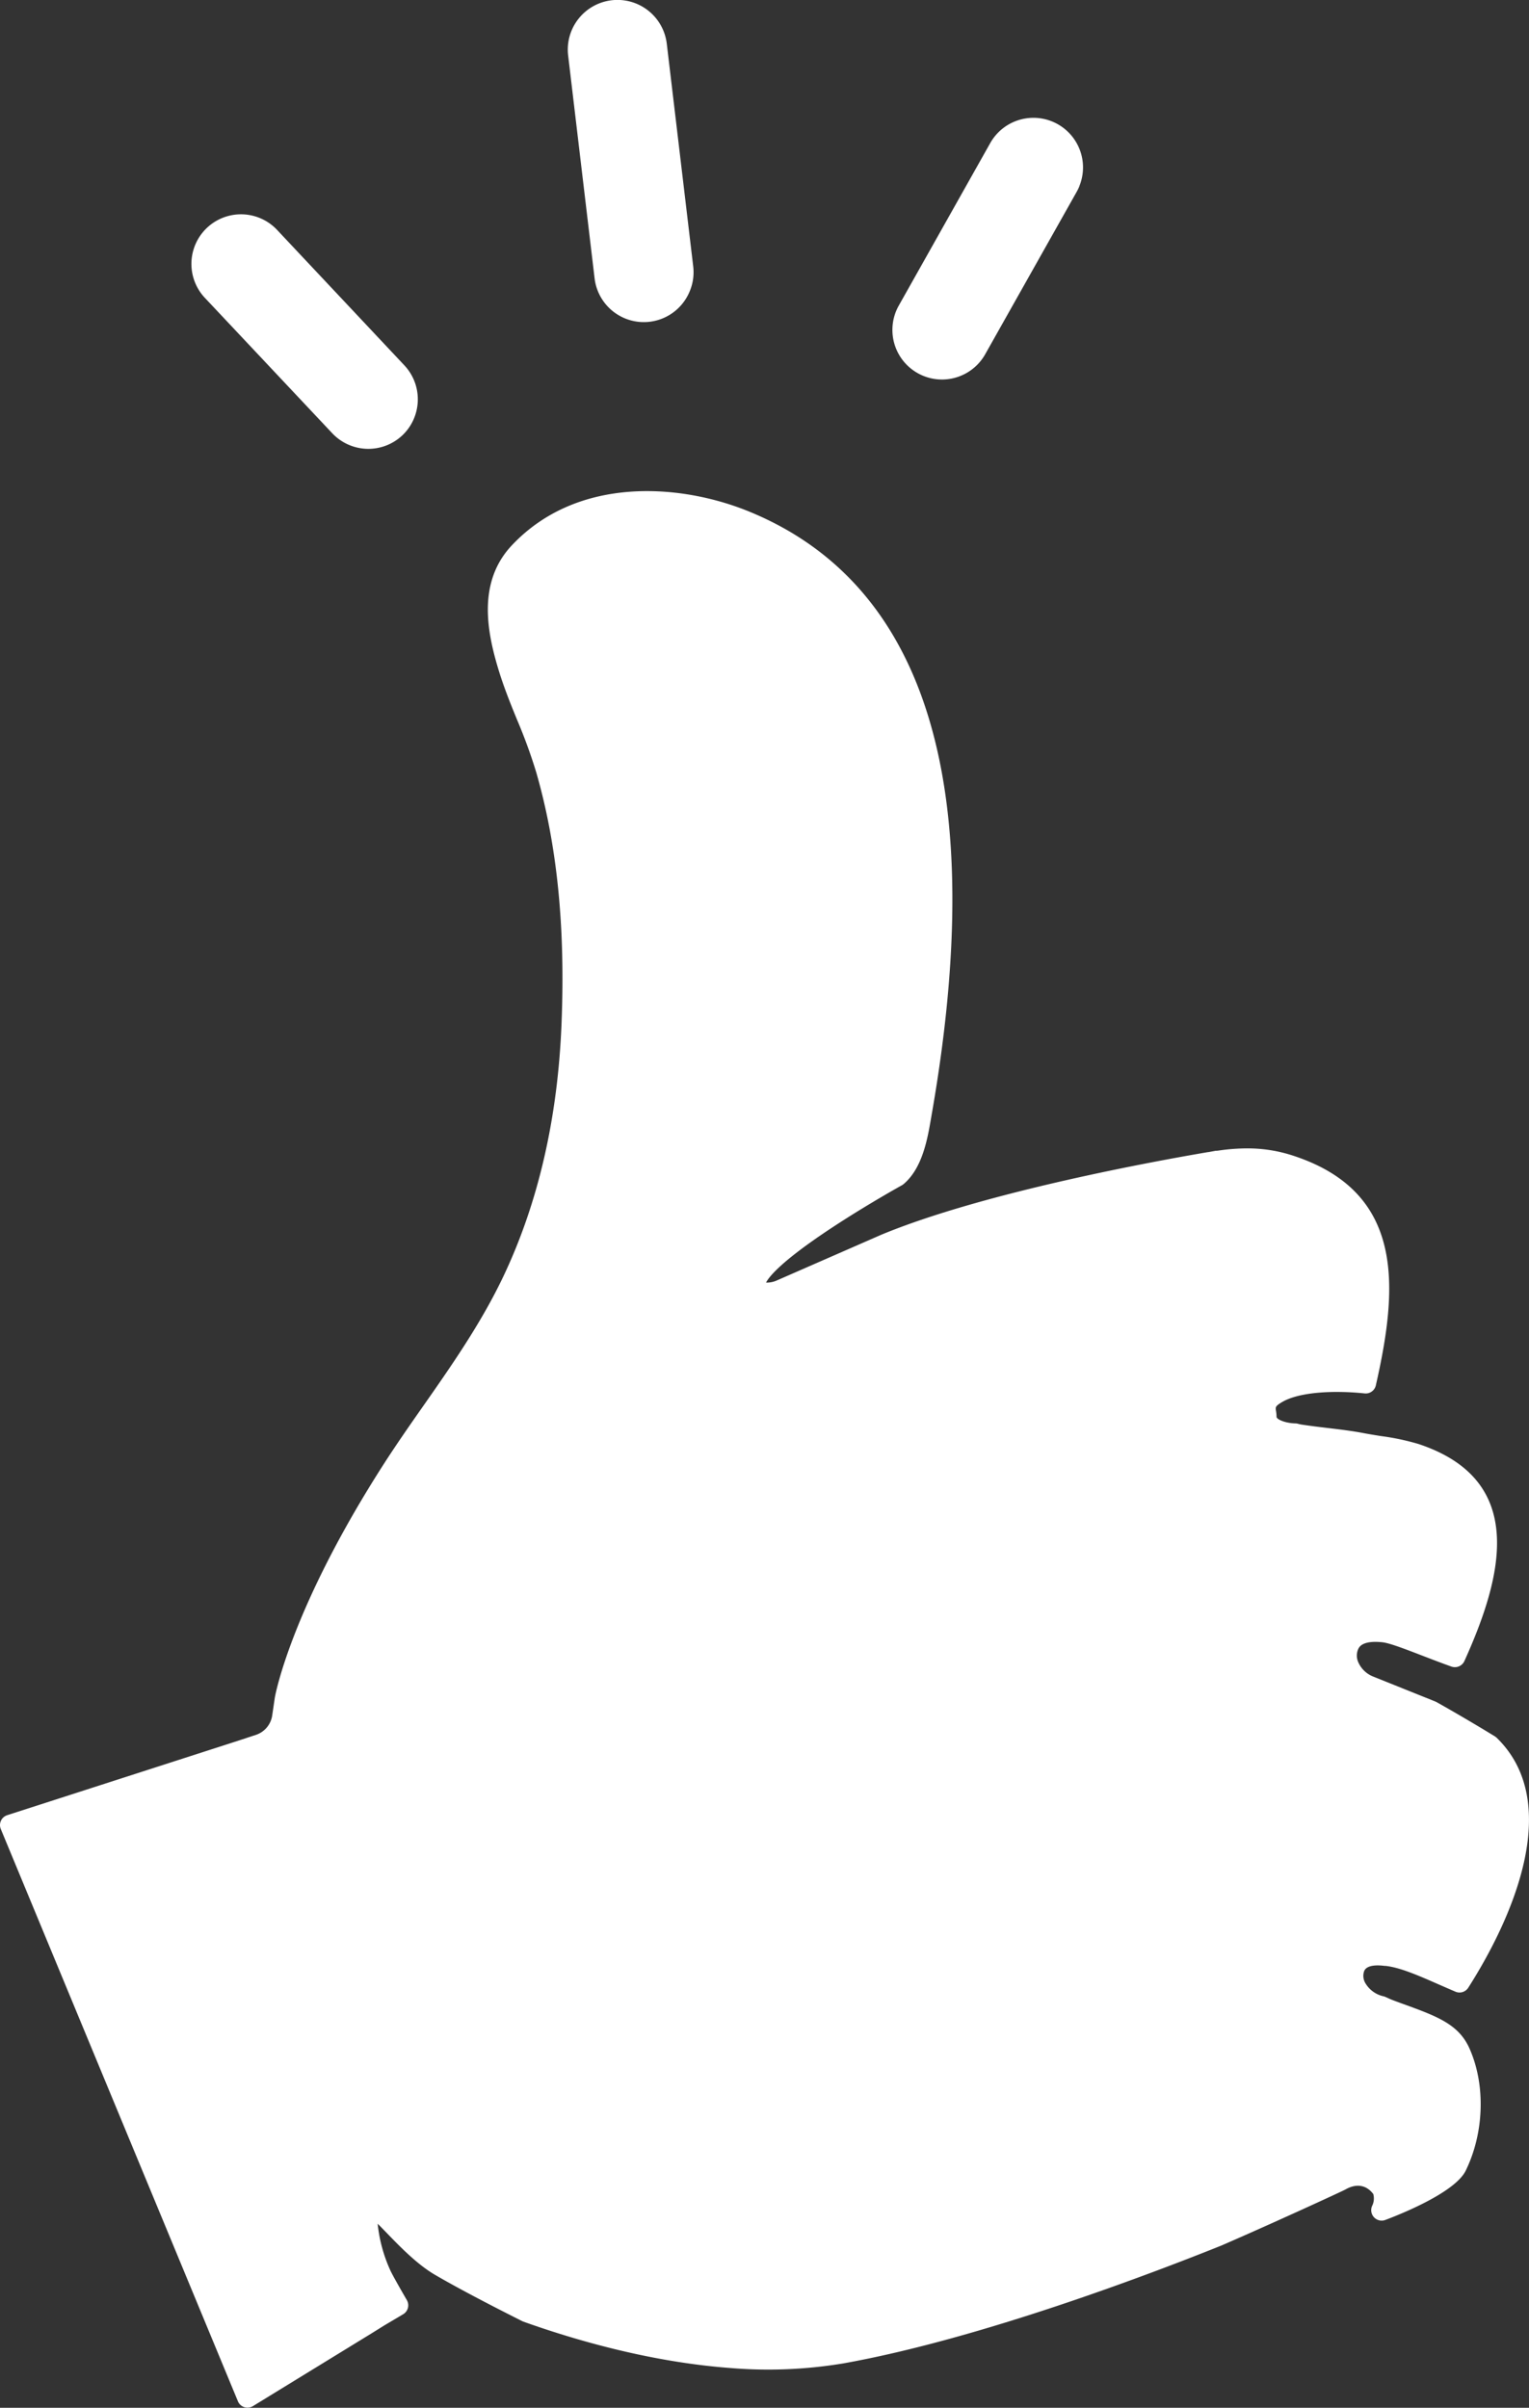<svg xmlns="http://www.w3.org/2000/svg" viewBox="0 0 384.9 605.94"><rect x="0" y="0" width="384.9" height="605.94" fill="#333333" stroke="none"/><defs><style>.cls-1{fill:#fff;}</style></defs><g id="レイヤー_2" data-name="レイヤー 2"><g id="レイヤー_1-2" data-name="レイヤー 1"><path class="cls-1" d="M348.49,494.72h.06l.18,0c3.67.38,8.39,2.45,13.39,4.65,1.41.61,2.83,1.24,4.27,1.85a2.61,2.61,0,0,0,3.22-1c10.7-16.76,24.23-46.22,7.2-62.86a3.23,3.23,0,0,0-.45-.36c-6.5-4-13.42-7.93-14.78-8.68l-.3-.14-15.67-6.29a6.83,6.83,0,0,1-3.69-3.59,4.07,4.07,0,0,1-.06-3.19c.25-.58,1-2.34,6.07-1.83,1.78.16,5.79,1.71,10.05,3.35,2.24.86,4.77,1.84,7.38,2.77a2.63,2.63,0,0,0,3.28-1.39c9.49-21,16.09-45.44-11.53-54.61a60.84,60.84,0,0,0-9.44-2c-1.45-.23-2.95-.47-4.48-.76-2.88-.55-5.8-.9-8.91-1.27-2.13-.25-4.34-.52-6.59-.86a9.63,9.63,0,0,1-1-.22,2.25,2.25,0,0,0-.58-.08c-2.52-.05-4.76-1-4.76-1.67a9,9,0,0,0-.14-1.48c-.15-.95-.2-1.21,1.65-2.29,2.78-1.6,7.64-2.48,13.71-2.48a67.52,67.52,0,0,1,6.94.37,2.61,2.61,0,0,0,2.83-2c5.52-24.32,7.55-48.47-20.64-57.77A36.61,36.61,0,0,0,313.85,289a50.35,50.35,0,0,0-7.12.55l-.41.05-.27,0-1.87.34h-.1c-12.7,2.16-56.18,10-82.23,20.79l-26.36,11.53a6.11,6.11,0,0,1-2.65.51c.67-1.34,3.62-5.28,16.61-13.83,8.77-5.78,17.51-10.62,17.59-10.66a3.3,3.3,0,0,0,.43-.3c4.72-4,6-11.27,6.91-16.59l.12-.7c14.45-82.37-1-133.48-45.81-151.91-17.24-7.09-43.25-9.13-59.82,8.43-8.67,9.18-6.35,21.58-3.37,31.35,1.32,4.33,3,8.53,4.67,12.59A132.57,132.57,0,0,1,135,194.4c5.25,18.25,7.33,38.88,6.36,63.08-.93,24-5.93,45.54-14.84,64.14-5.54,11.54-12.83,22-19.88,32.07-3.31,4.72-6.72,9.61-9.86,14.48-23.27,36.16-27.41,58-27.59,59l-.67,4.55a6.07,6.07,0,0,1-4.1,4.87l-4.52,1.49L1.82,456.8A2.61,2.61,0,0,0,.2,460.29l59.69,144a2.61,2.61,0,0,0,1.61,1.49,2.79,2.79,0,0,0,.81.12,2.59,2.59,0,0,0,1.37-.39L93.54,587.2l3.21-2,4.73-2.8a2.62,2.62,0,0,0,.93-3.58c-1.38-2.37-3.63-6.31-4.16-7.48a37.41,37.41,0,0,1-3.18-11.73c.71.7,1.47,1.49,2.16,2.2,3.39,3.51,7.61,7.86,12,10.5,2.65,1.56,9,5.17,22.21,11.81l.3.13c12.48,4.46,31.6,10.11,51.82,11.65a115.4,115.4,0,0,0,28.69-1.13c34.6-6.17,78.07-22.78,95.22-29.67,12.1-5.24,30.32-13.6,31.23-14.11,2.74-1.57,5.26-1.15,7,1.15a4.2,4.2,0,0,1-.22,2.84,2.63,2.63,0,0,0,3.23,3.69c2.89-1.08,17.49-6.73,20.27-12.43,4.69-9.63,5-21.74.88-30.86-2.61-5.74-7.69-7.82-15.77-10.75-1.16-.42-2.32-.84-3.47-1.28-.53-.2-1-.42-1.39-.6l-.52-.23a2.21,2.21,0,0,0-.48-.15,7.06,7.06,0,0,1-4.51-3.28,3.56,3.56,0,0,1-.33-3C344,494.41,346.85,494.51,348.49,494.72Z"/><path class="cls-1" d="M173.67,73.19a12.48,12.48,0,0,1-24-3.22l-6.65-56A12.48,12.48,0,0,1,167.85,11l6.65,56A12.38,12.38,0,0,1,173.67,73.19Z"/><path class="cls-1" d="M271.72,46.85a12.06,12.06,0,0,1-.7,1.45L248,89.16a12.48,12.48,0,0,1-21.74-12.27L249.28,36a12.48,12.48,0,0,1,22.44,10.81Z"/><path class="cls-1" d="M104.26,105.19a12.32,12.32,0,0,1-3,4.39A12.48,12.48,0,0,1,83.61,109L51.48,74.86a12.48,12.48,0,0,1,18.18-17.1l32.13,34.18A12.48,12.48,0,0,1,104.26,105.19Z"/></g></g></svg>